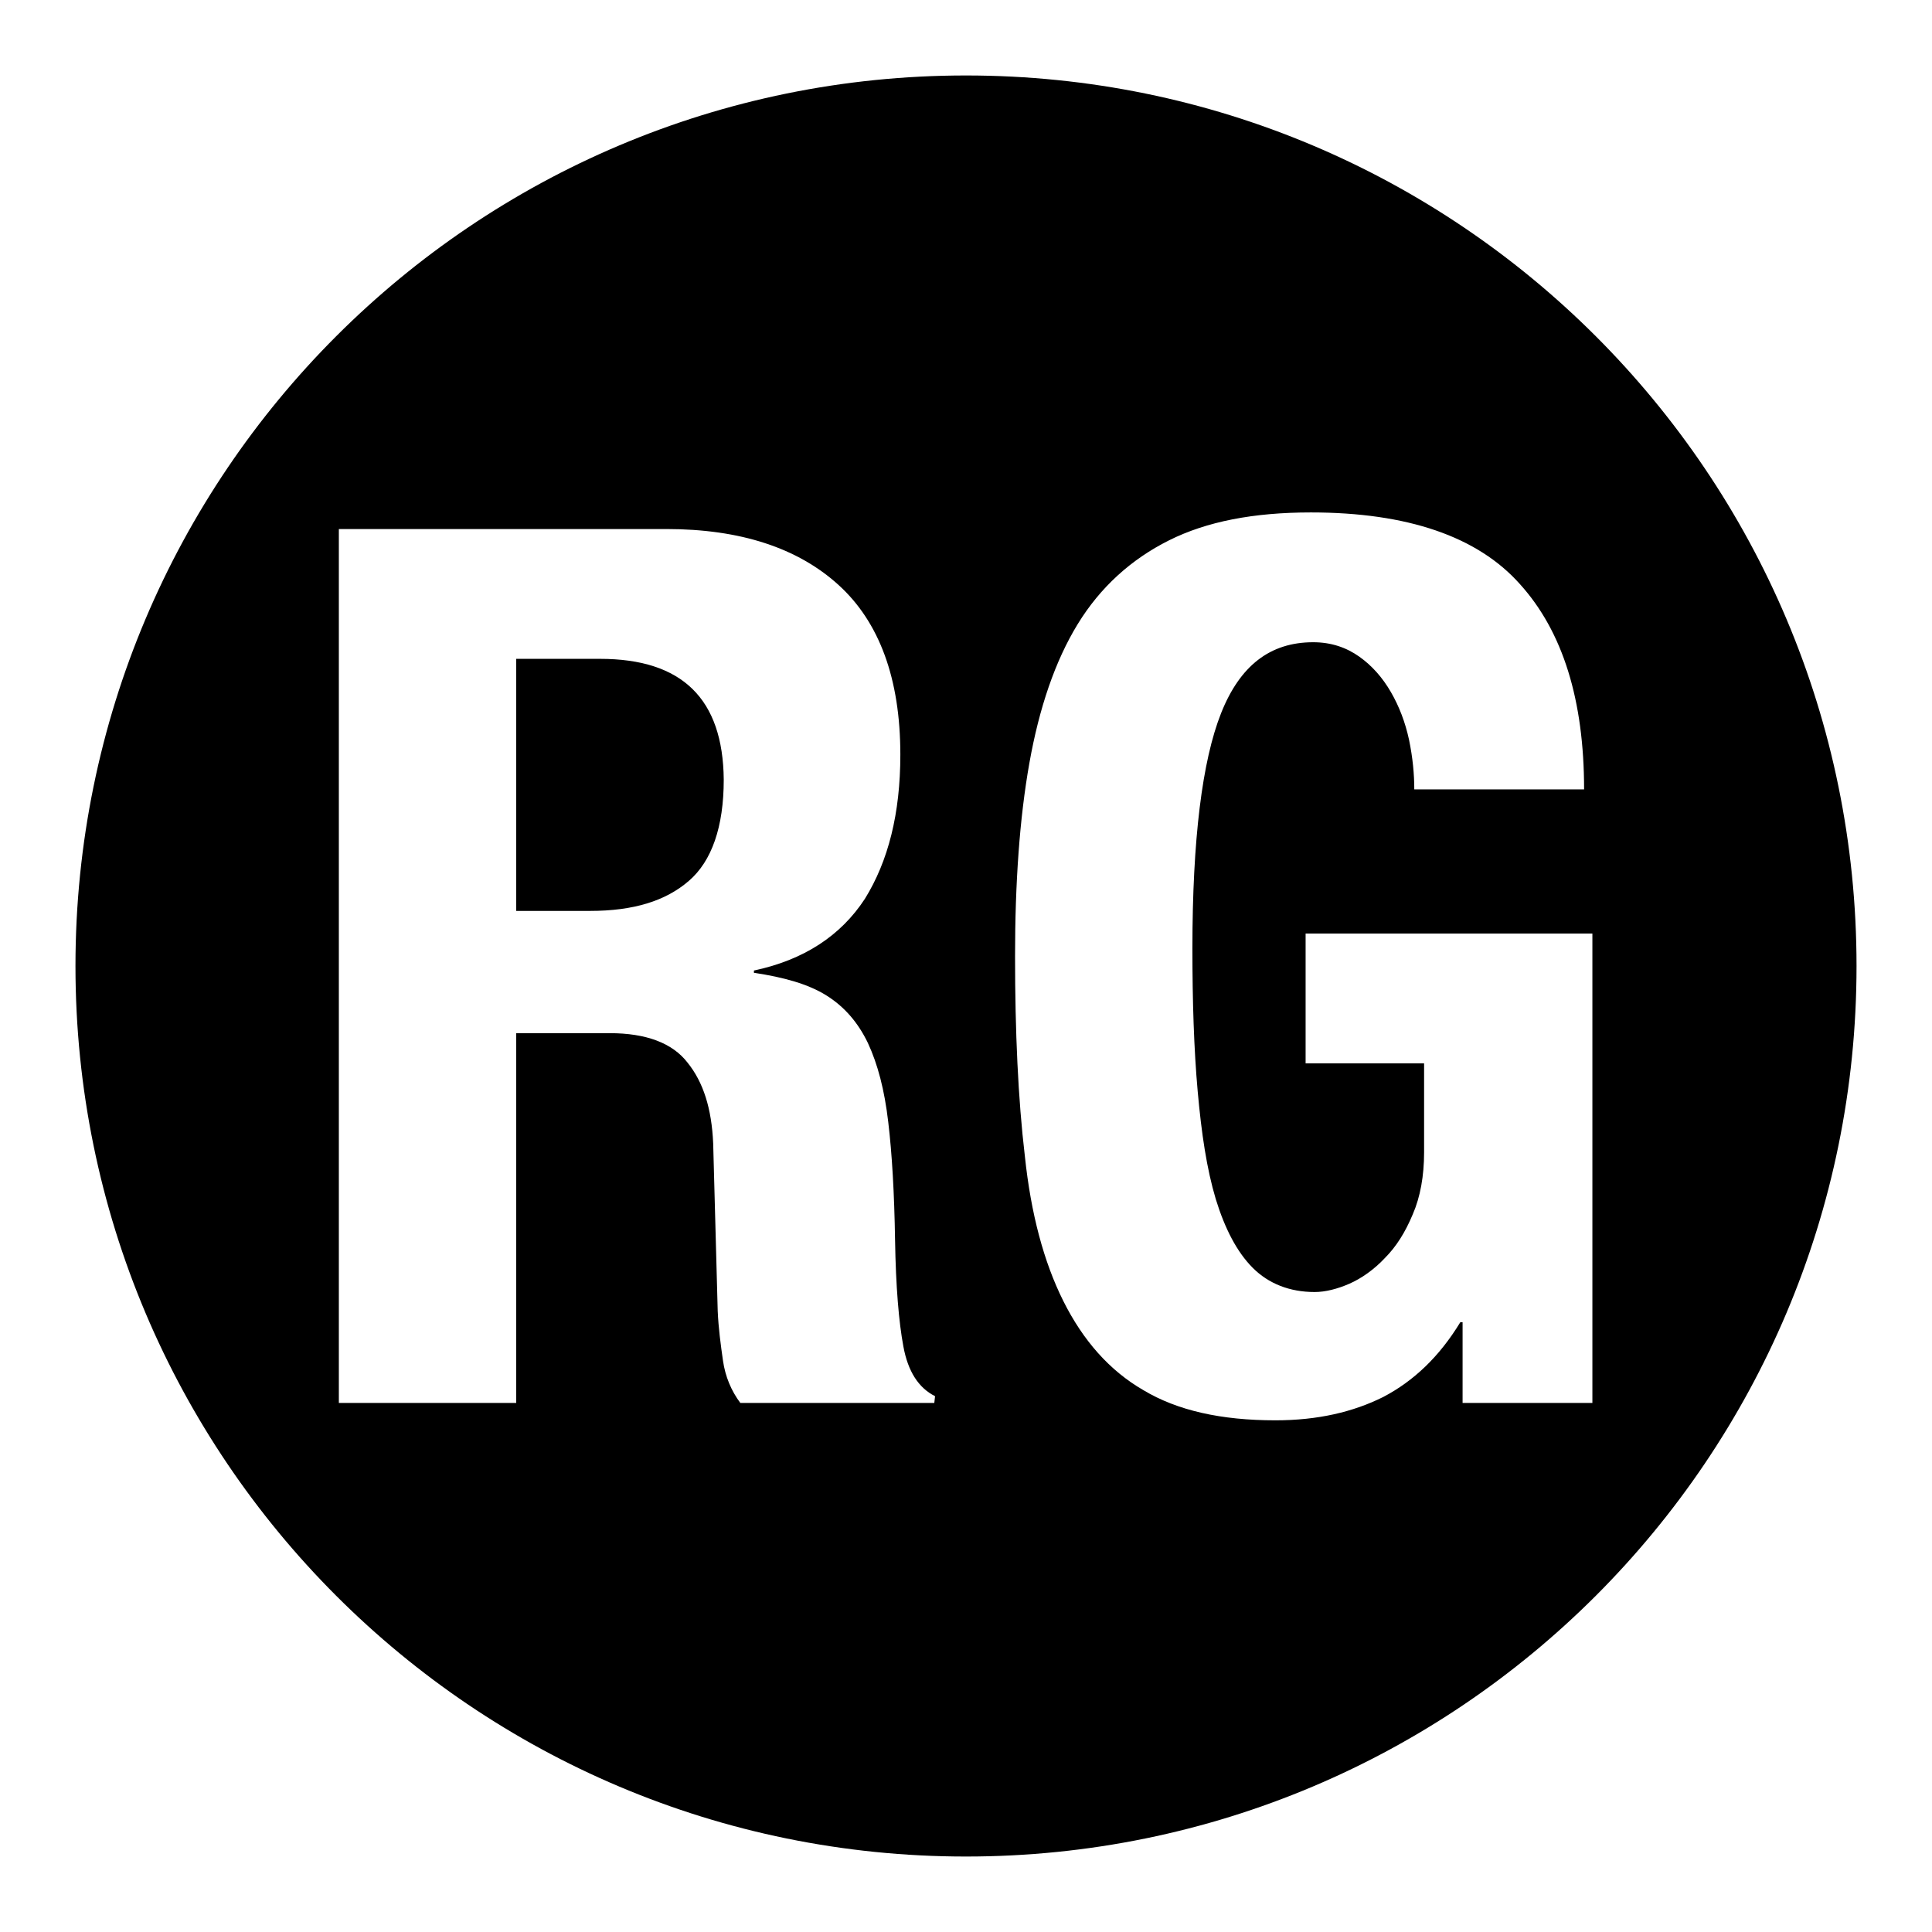 <?xml version="1.0" encoding="utf-8"?>
<!-- Svg Vector Icons : http://www.onlinewebfonts.com/icon -->
<!DOCTYPE svg PUBLIC "-//W3C//DTD SVG 1.1//EN" "http://www.w3.org/Graphics/SVG/1.1/DTD/svg11.dtd">
<svg version="1.1" xmlns="http://www.w3.org/2000/svg" xmlns:xlink="http://www.w3.org/1999/xlink" x="0px" y="0px" viewBox="0 0 256 256" enable-background="new 0 0 256 256" xml:space="preserve">
<g><g><g><g><path fill="#000000" d="M79.5,87.3H68.4v33.4h9.8c5.7,0,10-1.3,13.1-4c3-2.6,4.6-7.1,4.6-13.4C95.8,92.6,90.4,87.3,79.5,87.3z"/><path fill="#000000" d="M128,10C62.8,10,10,62.8,10,128c0,65.2,52.8,118,118,118c65.2,0,118-52.8,118-118C246,62.8,193.2,10,128,10z M123.8,185.9H98.1c-1.2-1.6-2-3.5-2.3-5.6c-0.3-2.1-0.6-4.3-0.7-6.6l-0.6-22.2c-0.2-4.6-1.3-8.1-3.4-10.7c-2-2.6-5.5-3.9-10.3-3.9H68.4v49H44.9V70.1h43.4c9.8,0,17.4,2.5,22.8,7.4c5.4,4.9,8.2,12.4,8.2,22.5c0,7.8-1.6,14.1-4.7,19.1c-3.2,4.9-8.1,8.1-14.7,9.5v0.3c4,0.6,7.2,1.5,9.6,3c2.4,1.5,4.2,3.6,5.5,6.3c1.3,2.8,2.2,6.2,2.7,10.5c0.5,4.2,0.8,9.4,0.9,15.6c0.1,6.2,0.5,10.9,1.1,14.1c0.6,3.3,2,5.5,4.2,6.6L123.8,185.9L123.8,185.9z M211.1,185.9h-17.3v-10.7h-0.3c-2.8,4.6-6.2,7.8-10.2,9.9c-4,2-8.7,3.1-14.3,3.1c-7.2,0-13-1.3-17.5-4c-4.5-2.6-8-6.6-10.6-11.8c-2.6-5.2-4.3-11.6-5.1-19.2c-0.9-7.6-1.3-16.5-1.3-26.5c0-9.7,0.6-18.3,1.9-25.6c1.3-7.3,3.4-13.5,6.4-18.4c3-4.9,7.1-8.6,12.1-11.1c5-2.5,11.2-3.7,18.8-3.7c12.8,0,22.1,3.2,27.7,9.5c5.7,6.3,8.5,15.4,8.5,27.2h-22.5c0-2-0.2-4.2-0.7-6.6c-0.5-2.3-1.3-4.4-2.4-6.3s-2.5-3.5-4.2-4.7c-1.7-1.2-3.7-1.9-6.1-1.9c-5.7,0-9.7,3.1-12.2,9.4s-3.8,16.7-3.8,31.2c0,7,0.2,13.3,0.7,18.9s1.2,10.3,2.4,14.3c1.2,3.9,2.8,7,4.9,9.1c2.1,2.1,4.9,3.2,8.2,3.2c1.4,0,3-0.4,4.6-1.1s3.3-1.9,4.7-3.4c1.5-1.5,2.7-3.4,3.7-5.8c1-2.3,1.5-5.1,1.5-8.2v-11.8H173v-17.2h38V185.9L211.1,185.9z"/></g></g><g></g><g></g><g></g><g></g><g></g><g></g><g></g><g></g><g></g><g></g><g></g><g></g><g></g><g></g><g></g></g></g>
</svg>